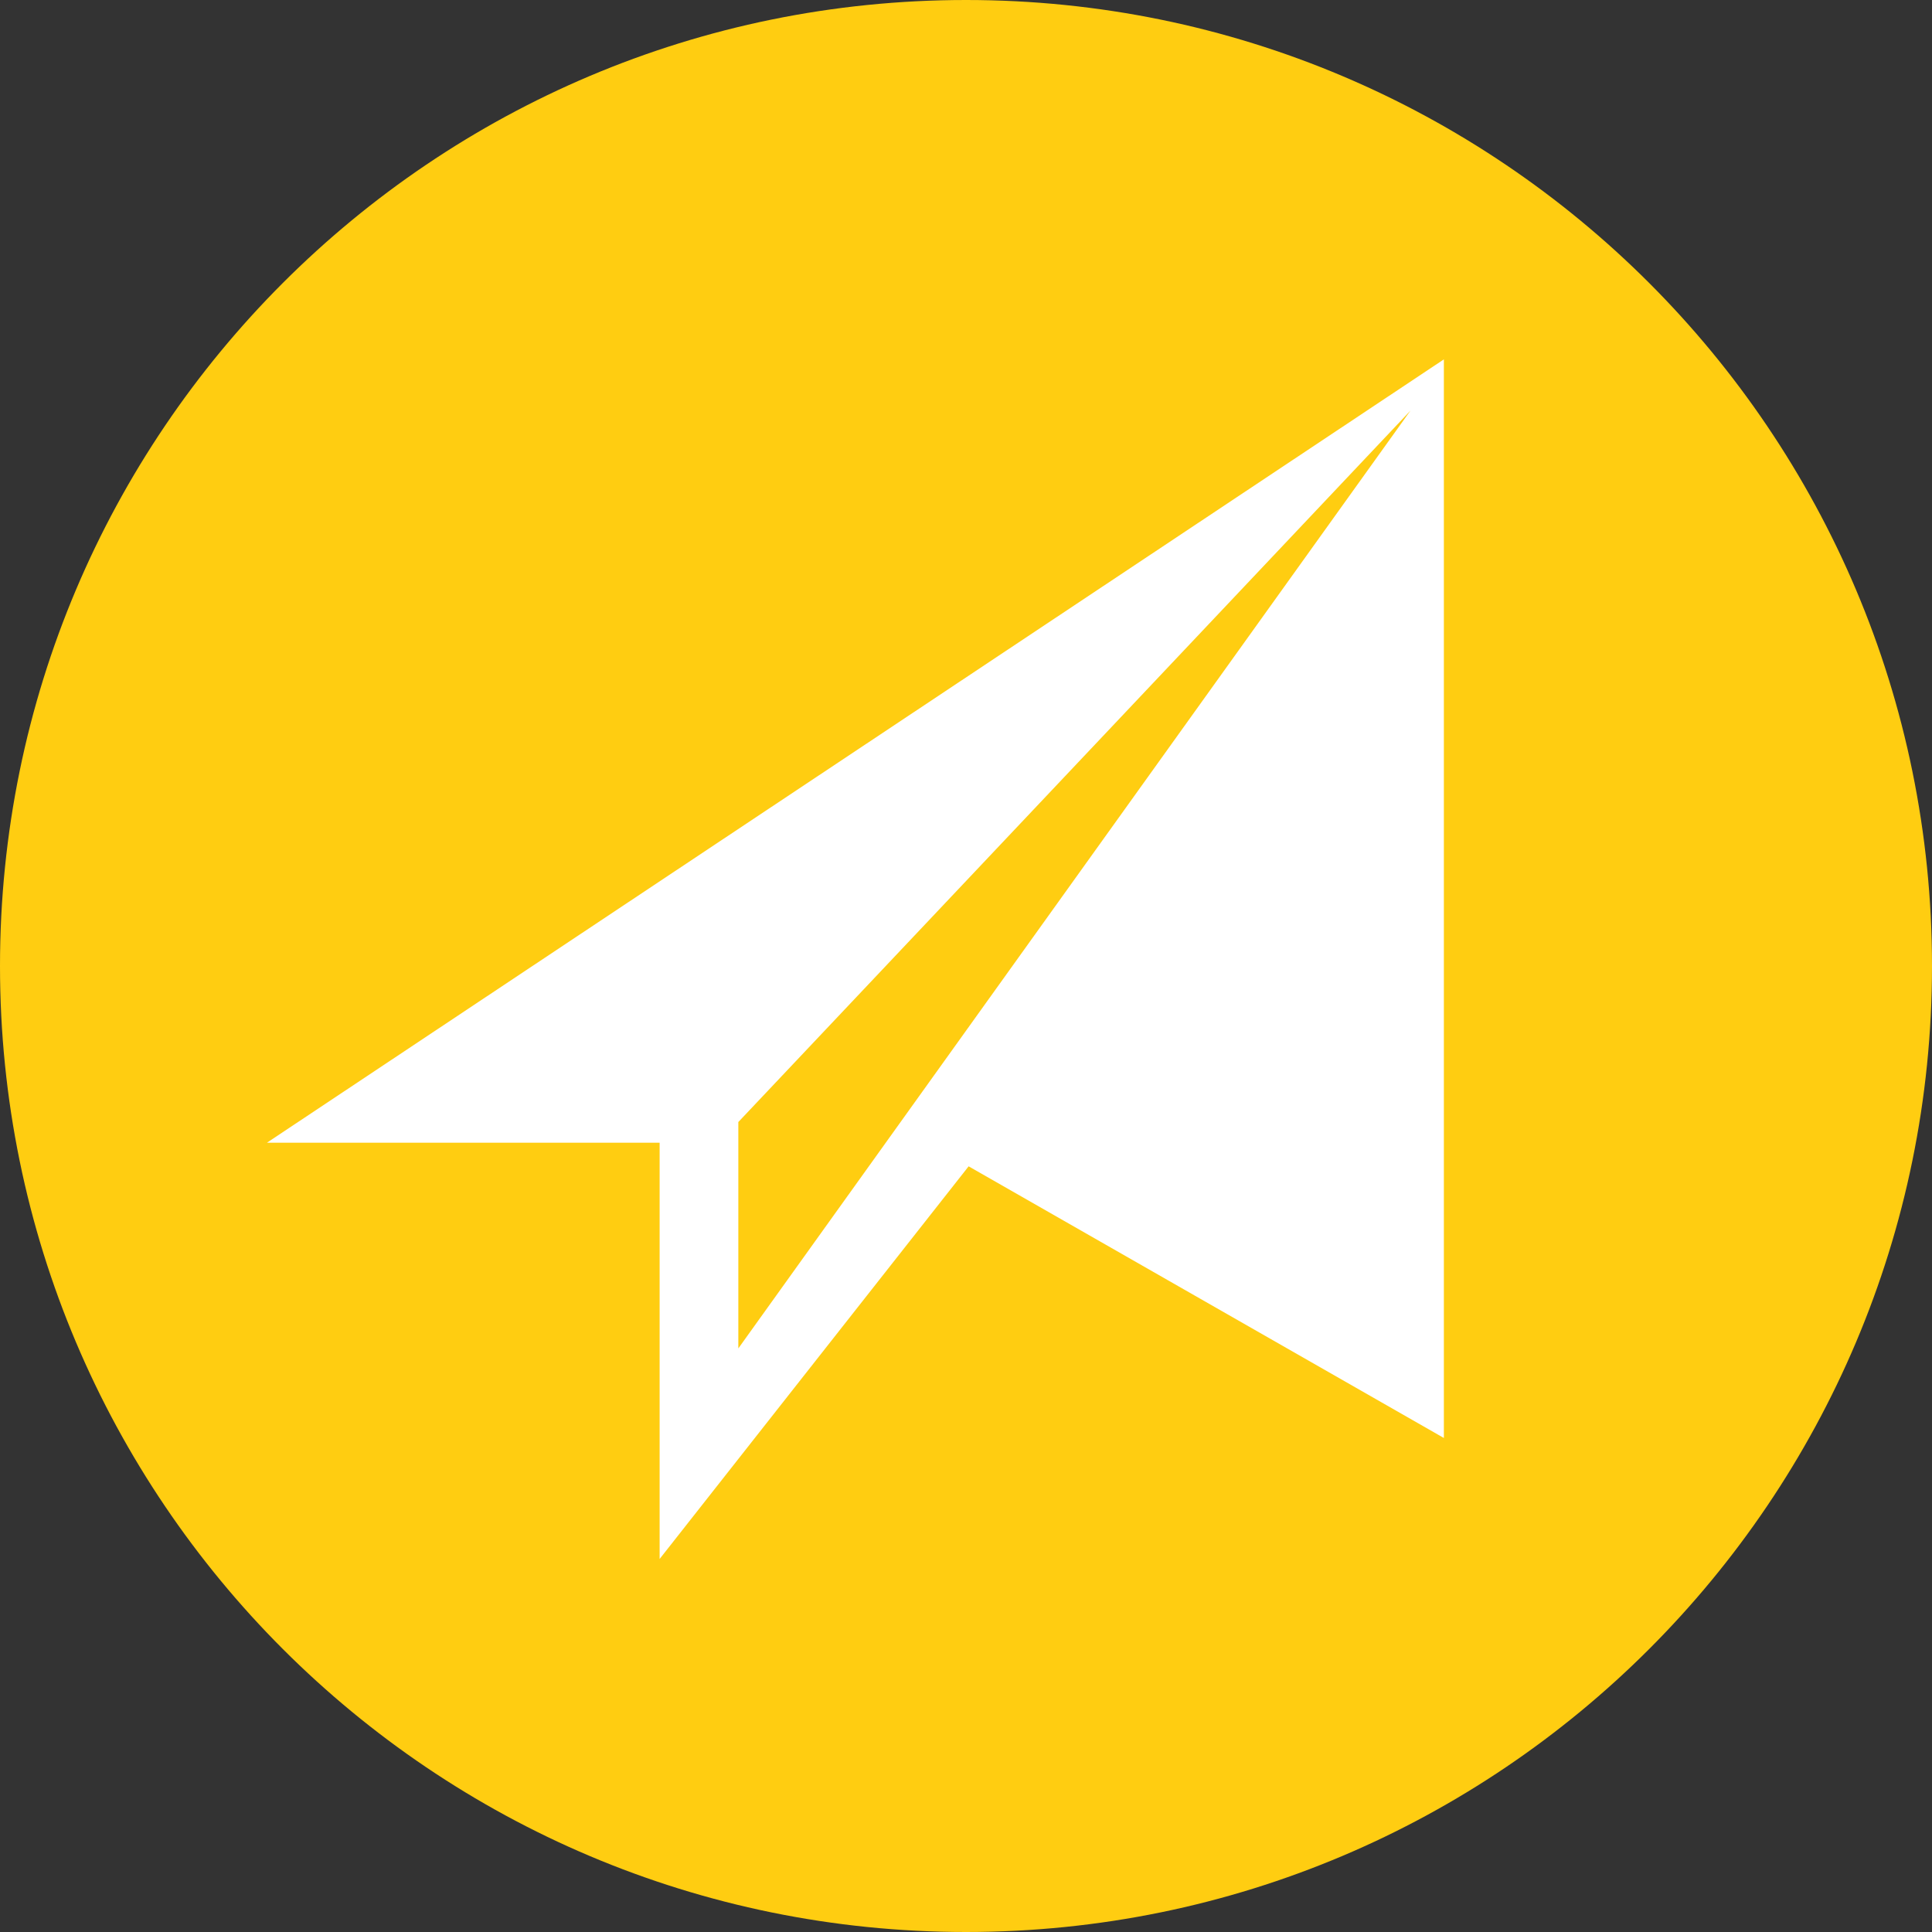 <?xml version="1.0" encoding="utf-8"?>
<!-- Generator: Adobe Illustrator 15.0.2, SVG Export Plug-In  -->
<!DOCTYPE svg PUBLIC "-//W3C//DTD SVG 1.1//EN" "http://www.w3.org/Graphics/SVG/1.1/DTD/svg11.dtd">
<svg version="1.1"
	 xmlns="http://www.w3.org/2000/svg" xmlns:xlink="http://www.w3.org/1999/xlink" xmlns:a="http://ns.adobe.com/AdobeSVGViewerExtensions/3.0/"
	 x="0px" y="0px" width="64px" height="64px" viewBox="0 0 64 64" overflow="visible" enable-background="new 0 0 64 64"
	 xml:space="preserve">
<rect x="0" y="0" width="64" height="64" fill="#333333" stroke="none"/>
<defs>
</defs>
<g>
	<path fill="#FFCD11" d="M64,32C64,49.676,49.676,64,32.001,64C14.324,64,0,49.676,0,32C0,14.324,14.324,0,32.001,0
		C49.676,0,64,14.324,64,32z"/>
</g>
<path fill="#FFFFFF" d="M47.83,47.635l-15.743-8.999L21.851,51.643V37.854H8.843L47.83,11.905V47.635z M24.458,37.169v7.499
	L46.725,13.6L24.458,37.169z"/>
</svg>
